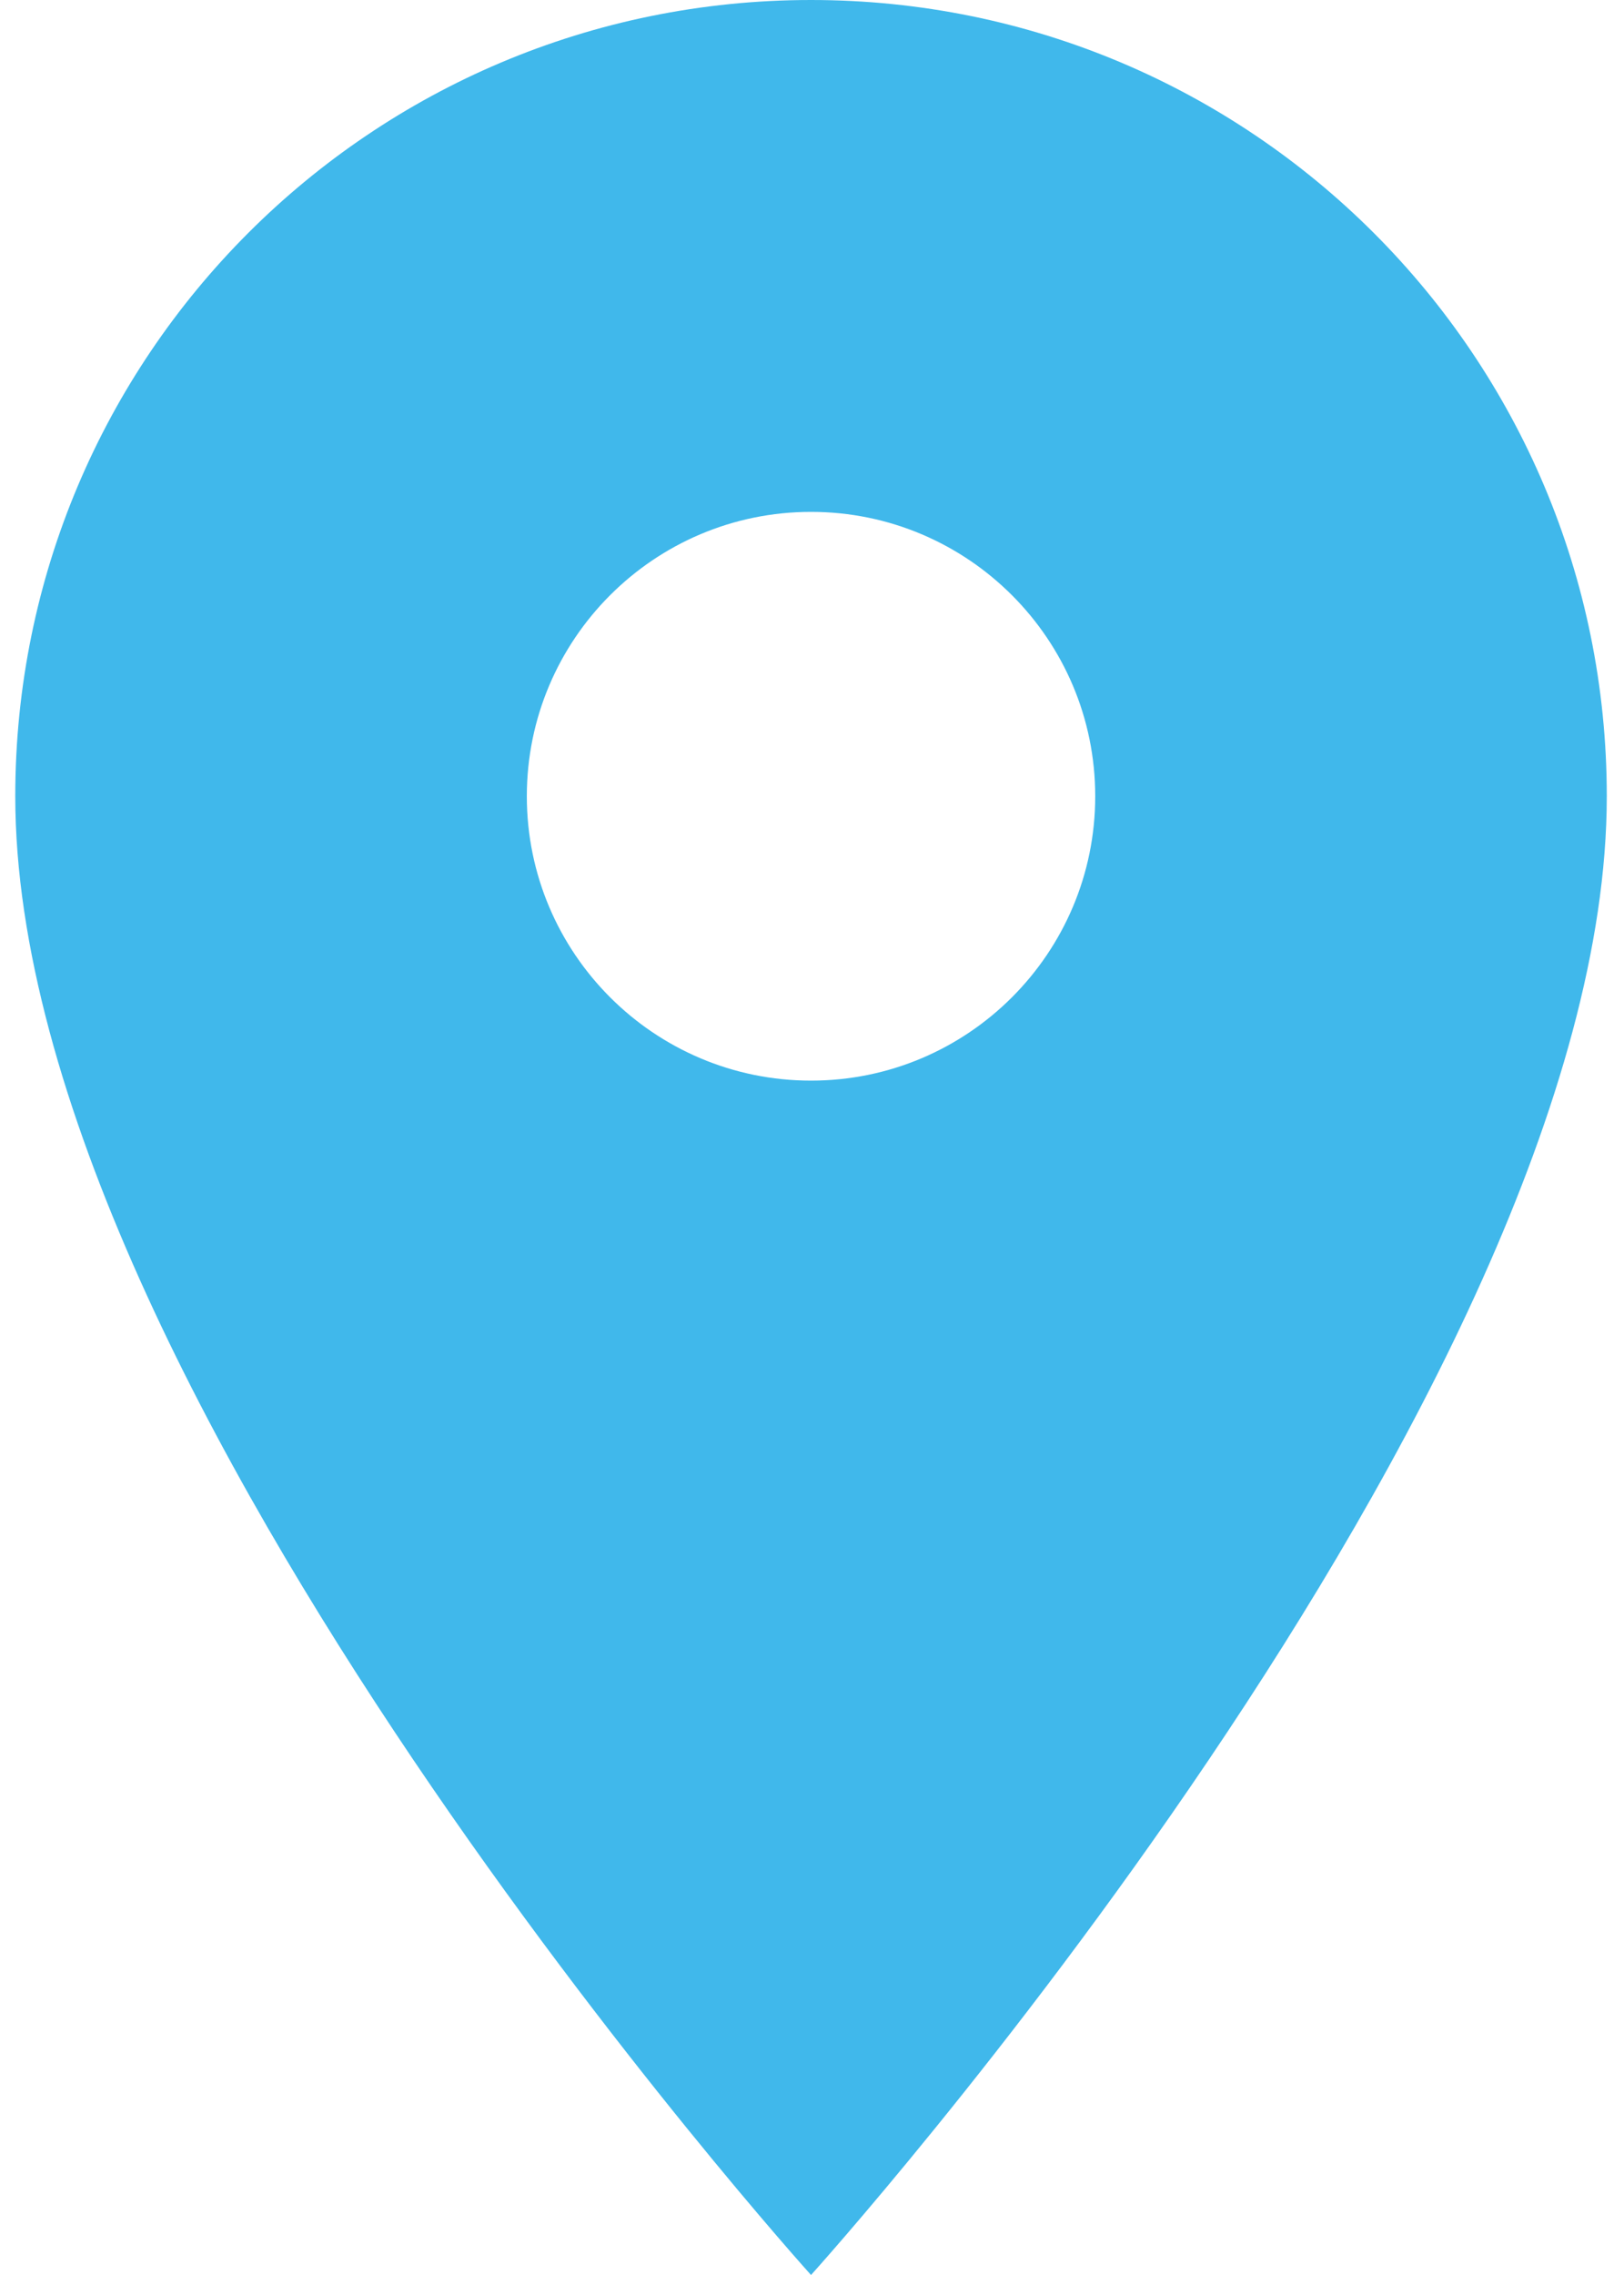 <?xml version="1.0" encoding="UTF-8"?> <svg xmlns="http://www.w3.org/2000/svg" width="60" height="84" viewBox="0 0 60 84" fill="none"> <path fill-rule="evenodd" clip-rule="evenodd" d="M0.564 29.4C0.564 13.146 13.71 0 29.964 0C46.218 0 59.364 13.146 59.364 29.4C59.364 51.45 29.964 84 29.964 84C29.964 84 0.564 51.45 0.564 29.4ZM29.964 39.9C35.76 39.9 40.464 35.196 40.464 29.4C40.464 23.604 35.76 18.9 29.964 18.9C24.168 18.9 19.464 23.604 19.464 29.4C19.464 35.196 24.168 39.9 29.964 39.9Z" fill="#40B8EB"></path> </svg> 